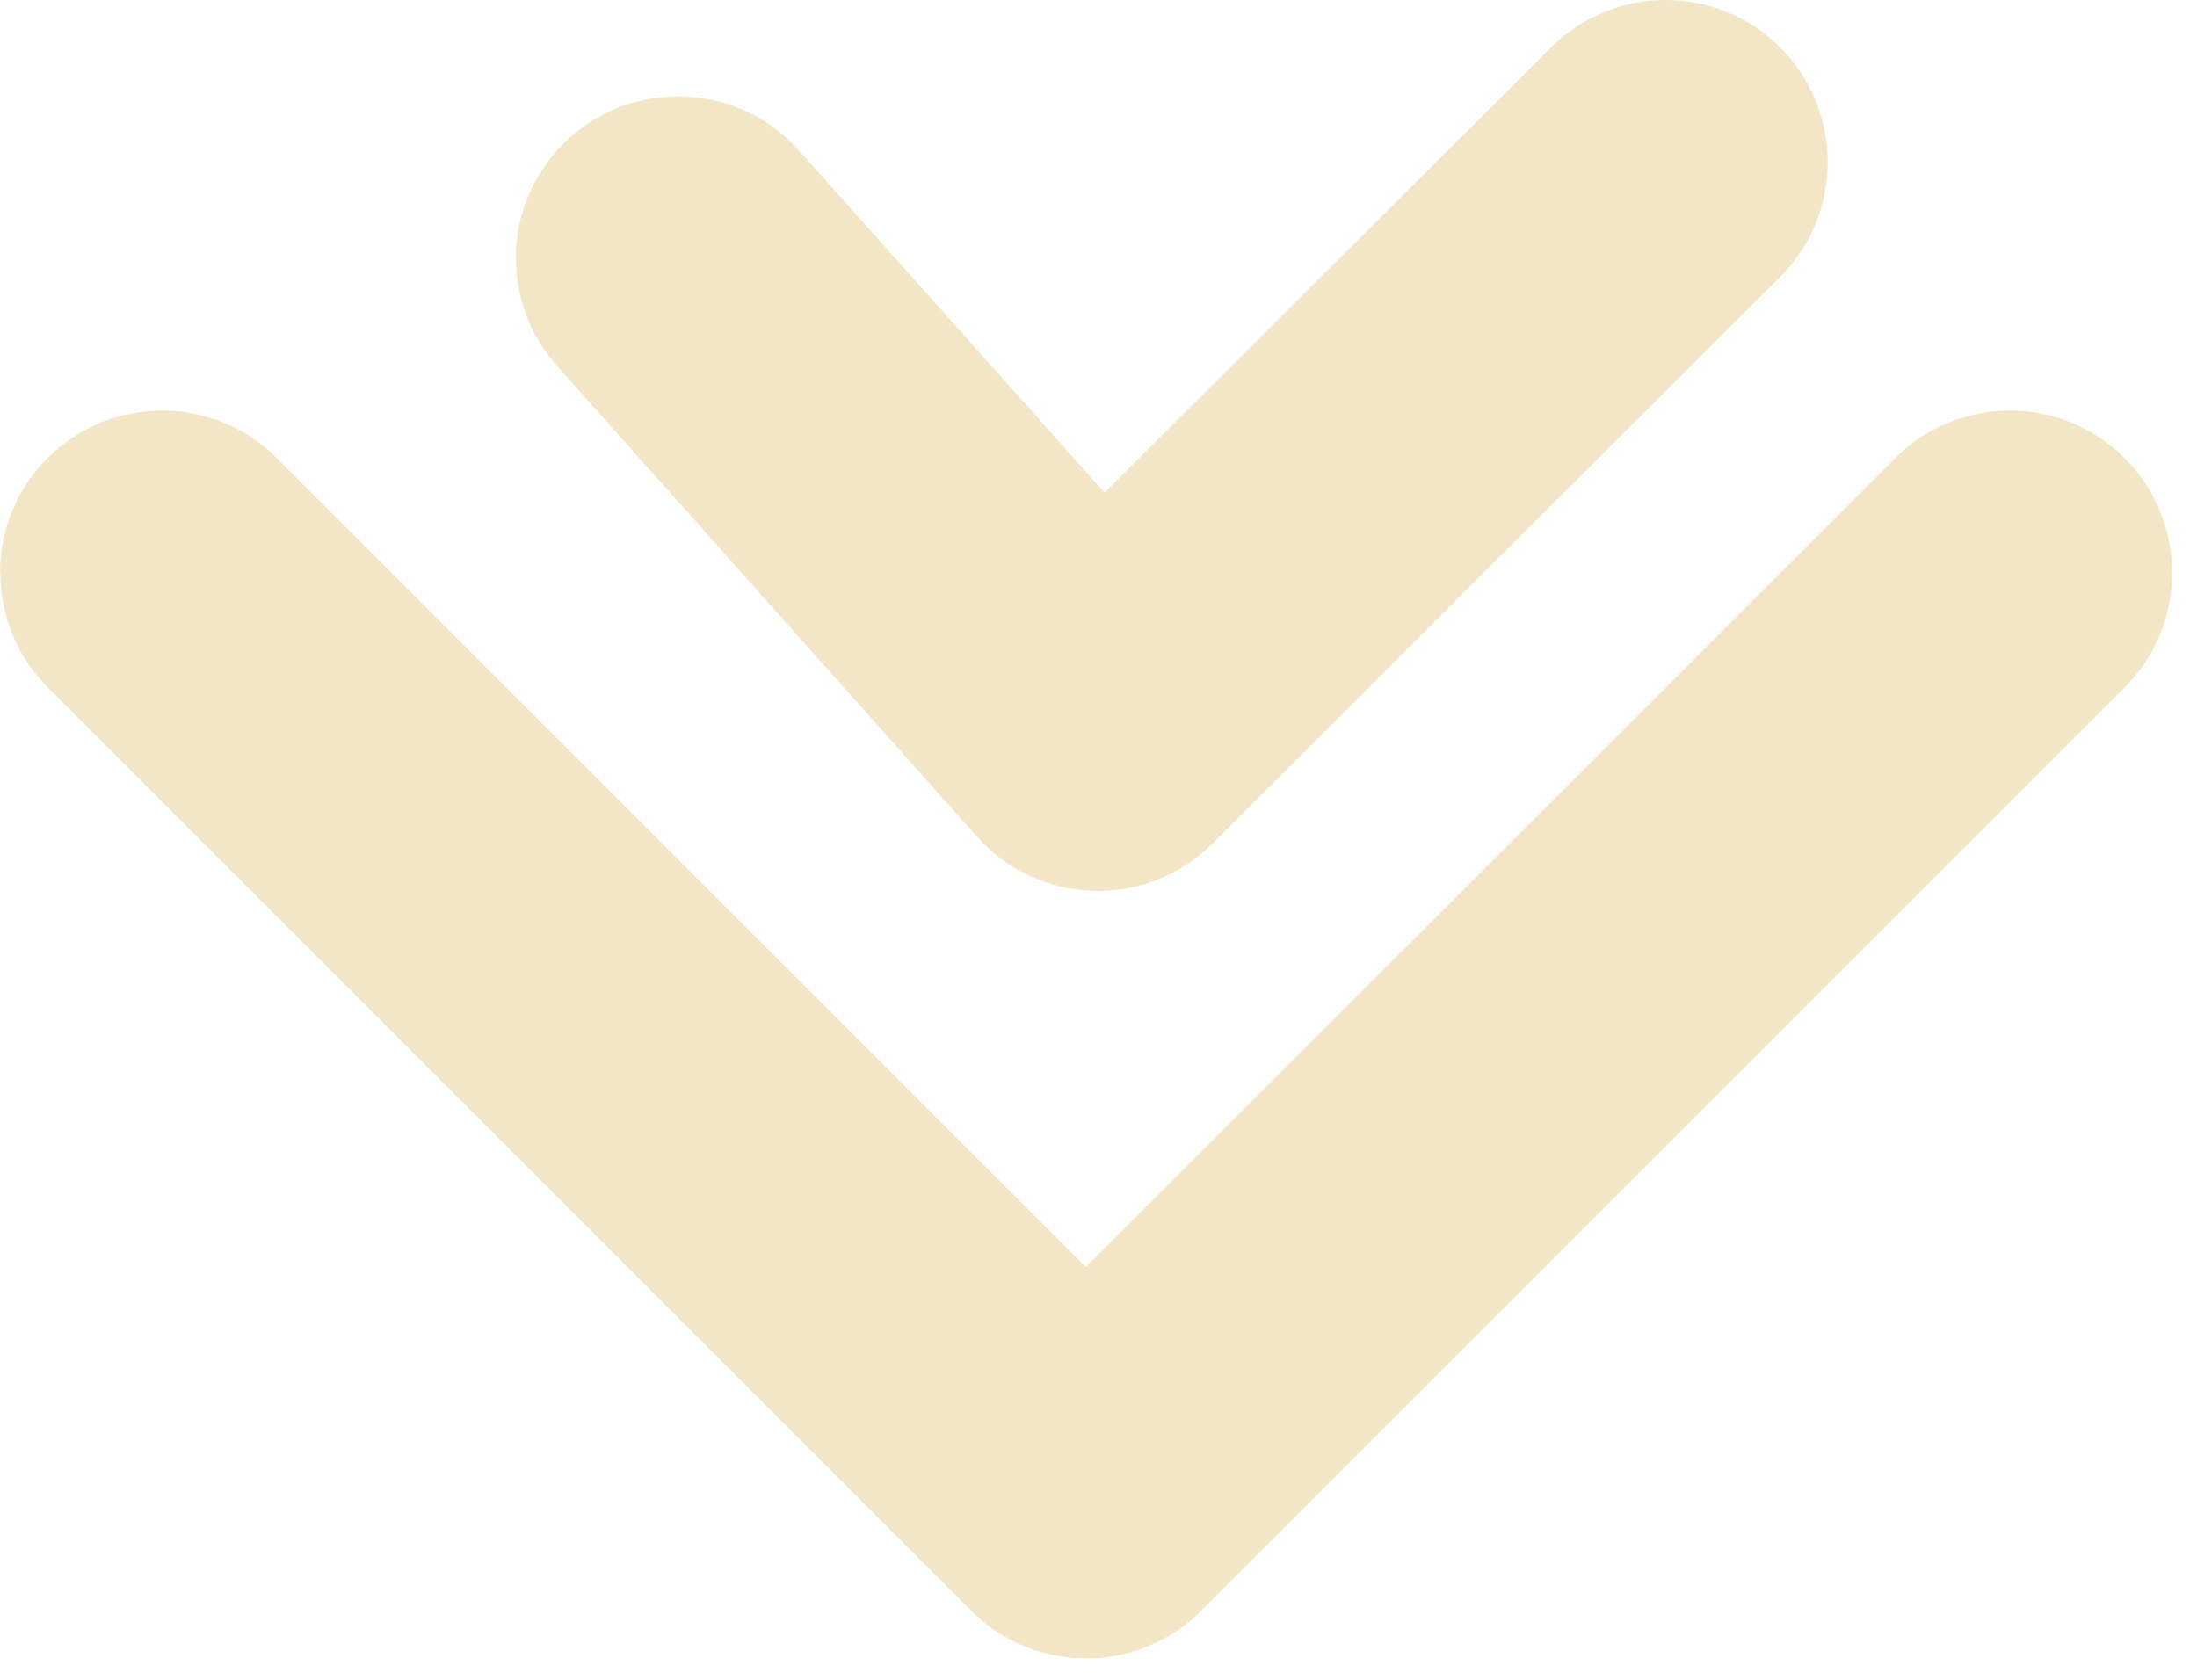 <?xml version="1.0" encoding="UTF-8"?> <svg xmlns="http://www.w3.org/2000/svg" width="68" height="52" viewBox="0 0 68 52" fill="none"><g clip-path="url(#clip0_32_2)"><path d="M15.96 8.01C15.96 6.63 16.53 5.25 17.64 4.26C19.71 2.41 22.88 2.59 24.73 4.66L34.19 15.25L48 1.47C49.96 -0.49 53.14 -0.49 55.1 1.47C57.06 3.43 57.06 6.61 55.1 8.57L37.53 26.11C36.55 27.09 35.22 27.62 33.84 27.58C32.46 27.54 31.16 26.93 30.24 25.9L17.25 11.34C16.39 10.38 15.97 9.19 15.97 8L15.96 8.01Z" fill="#F2E6C7"></path><path d="M-1.52588e-05 17.73C-1.52588e-05 16.44 0.49 15.16 1.47 14.18C3.43 12.22 6.61 12.22 8.57 14.18L33.61 39.22L58.66 14.18C60.62 12.22 63.8 12.22 65.76 14.18C67.72 16.14 67.72 19.32 65.76 21.28L37.17 49.87C36.23 50.81 34.95 51.34 33.62 51.34C32.29 51.34 31.01 50.81 30.07 49.87L1.48 21.28C0.5 20.3 0.01 19.01 0.01 17.73H-1.52588e-05Z" fill="#F2E6C7"></path></g><defs><clipPath id="clip0_32_2"><rect width="51.35" height="67.24" fill="white" transform="matrix(0 1 -1 0 67.24 0)"></rect></clipPath></defs></svg> 